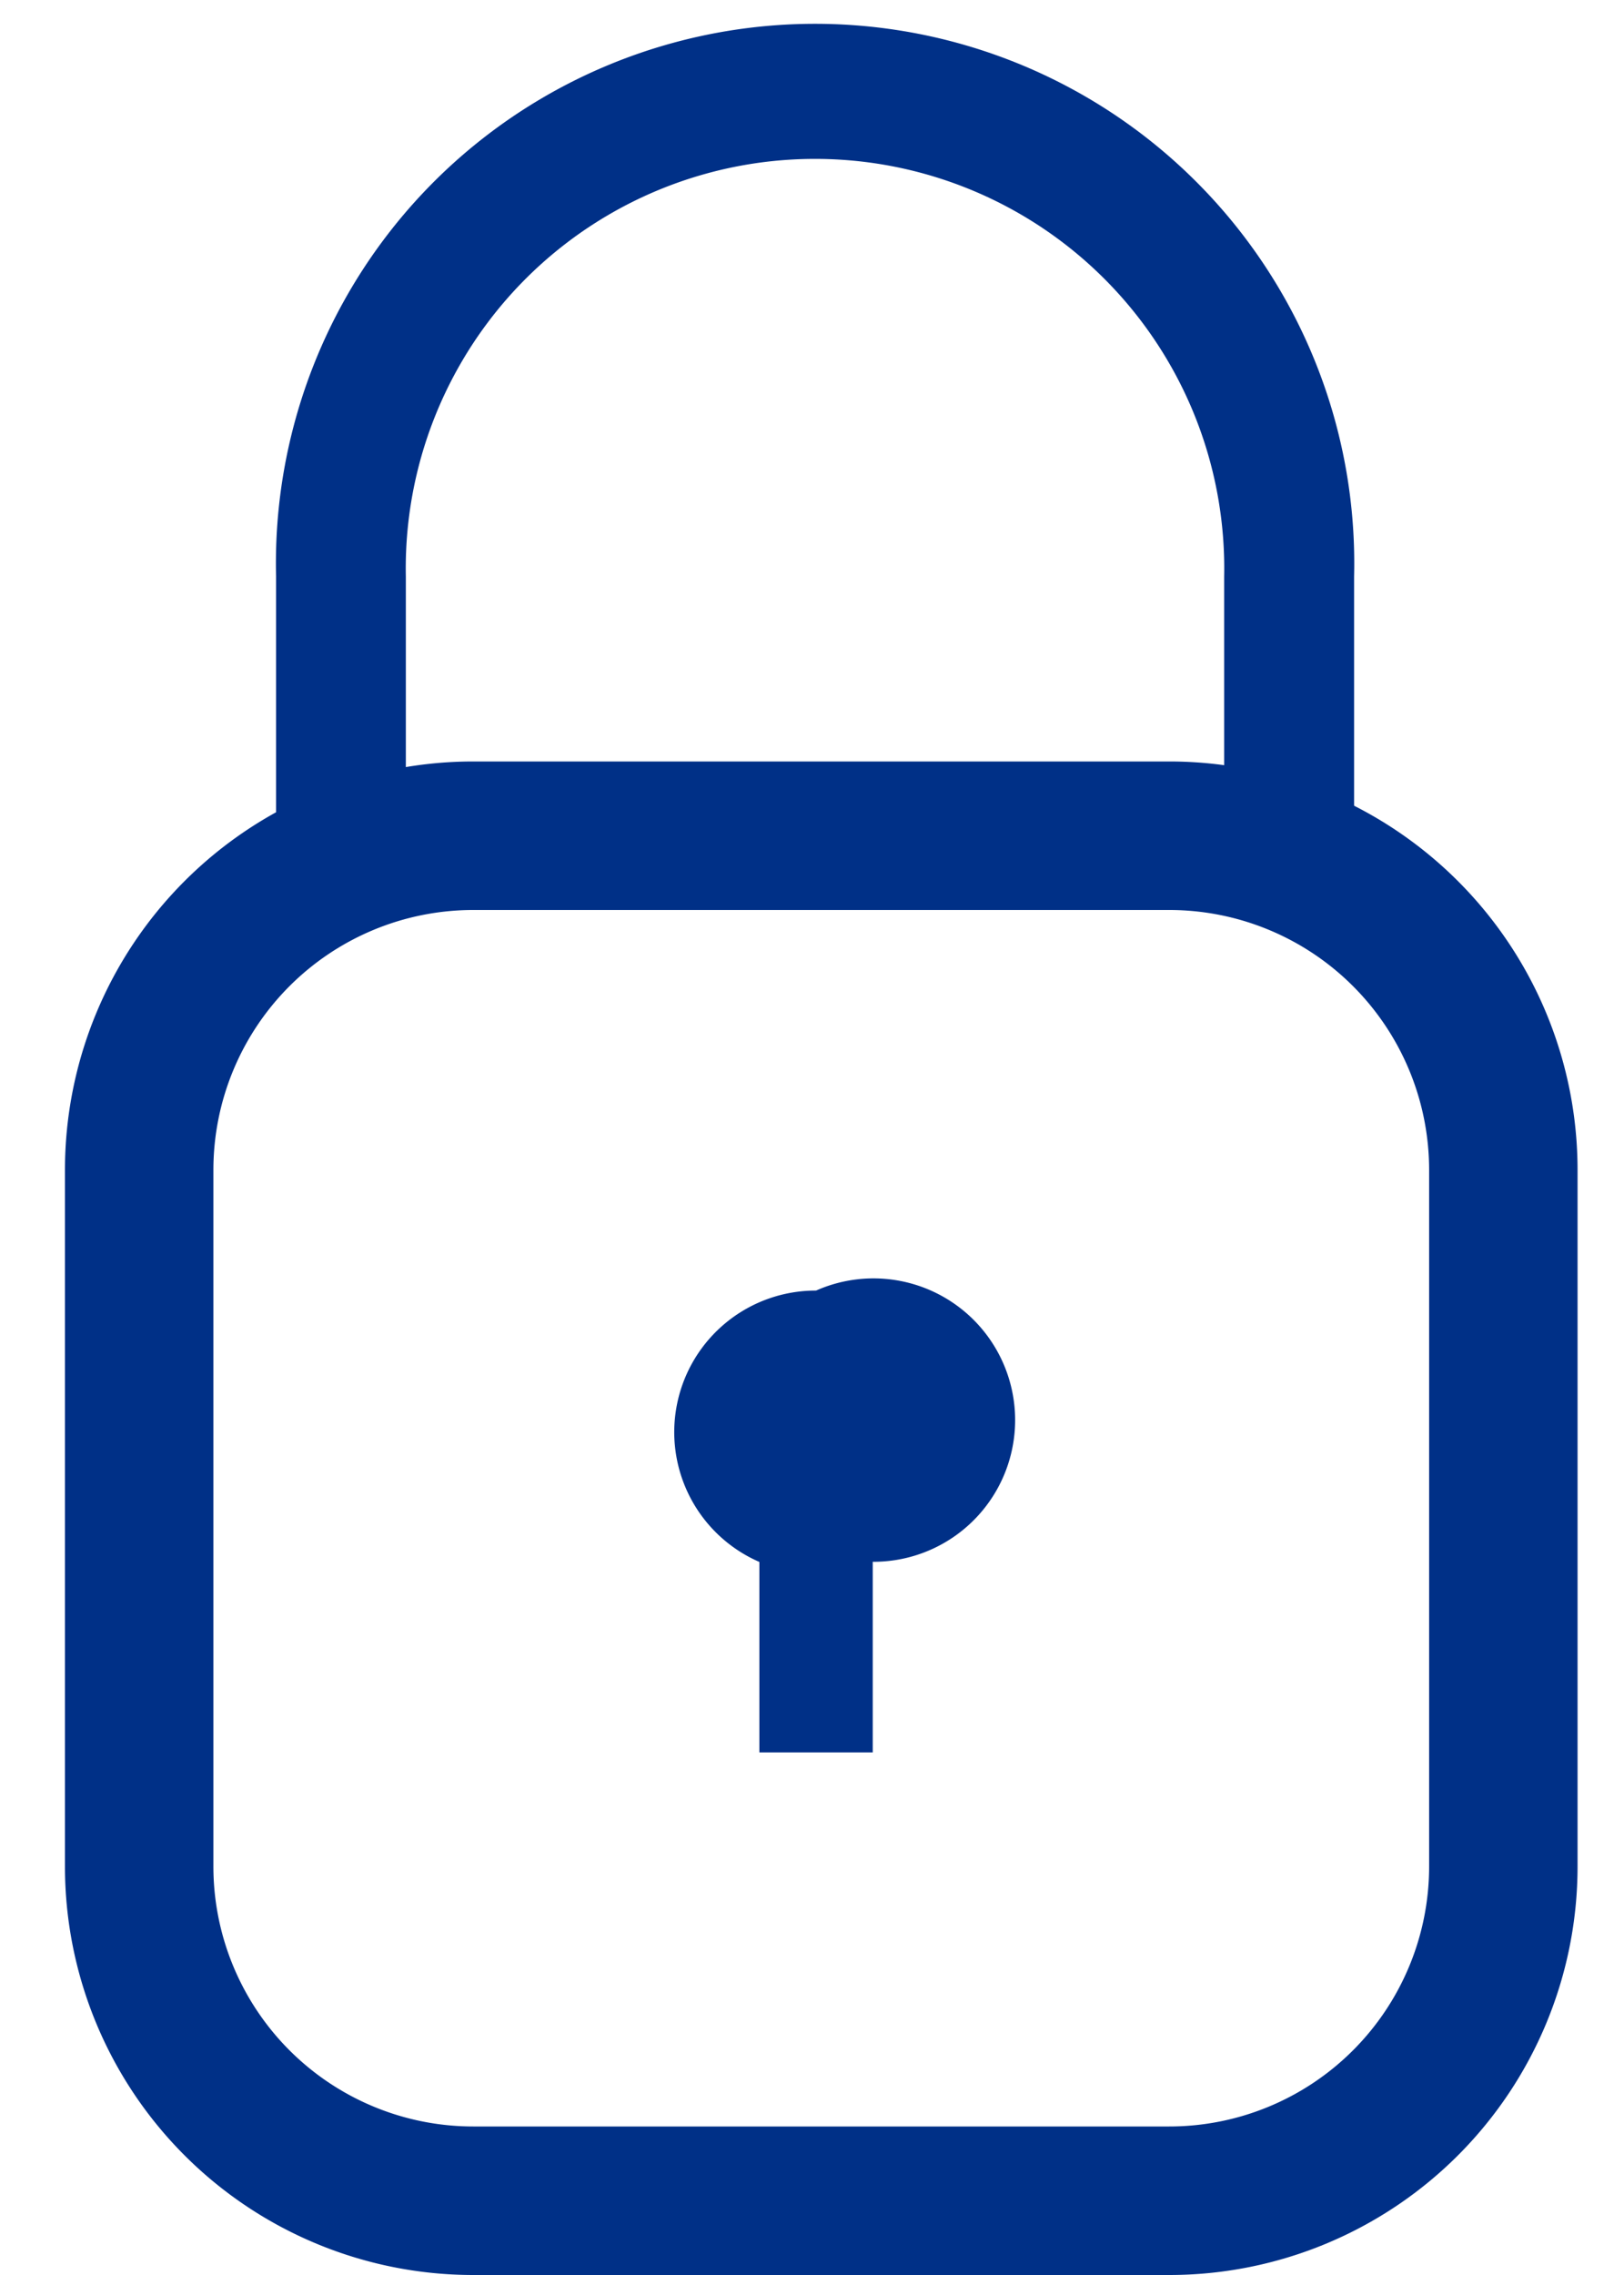<svg xmlns="http://www.w3.org/2000/svg" width="10" height="14"><g fill="#003087"><path d="M6.967 4.806h.571V3.548a2.52 2.52 0 1 0-5.039 0v1.258h.531L1.7 5.25V3.548a3.32 3.32 0 1 1 6.638 0v1.73s-.01-.46-1.371-.456v-.016zM5.374 9.612v1.172h-.698V9.612a.871.871 0 0 1 .349-1.67.872.872 0 1 1 .349 1.669z"/><path d="M2.914 5.6a1.6 1.6 0 0 0-1.6 1.6v4.286a1.6 1.6 0 0 0 1.6 1.6H7.2a1.6 1.6 0 0 0 1.6-1.6V7.2a1.6 1.6 0 0 0-1.6-1.6H2.914zm0-.914H7.2A2.514 2.514 0 0 1 9.714 7.2v4.286A2.514 2.514 0 0 1 7.2 14H2.914A2.514 2.514 0 0 1 .4 11.486V7.2a2.514 2.514 0 0 1 2.514-2.514z"/></g></svg>
